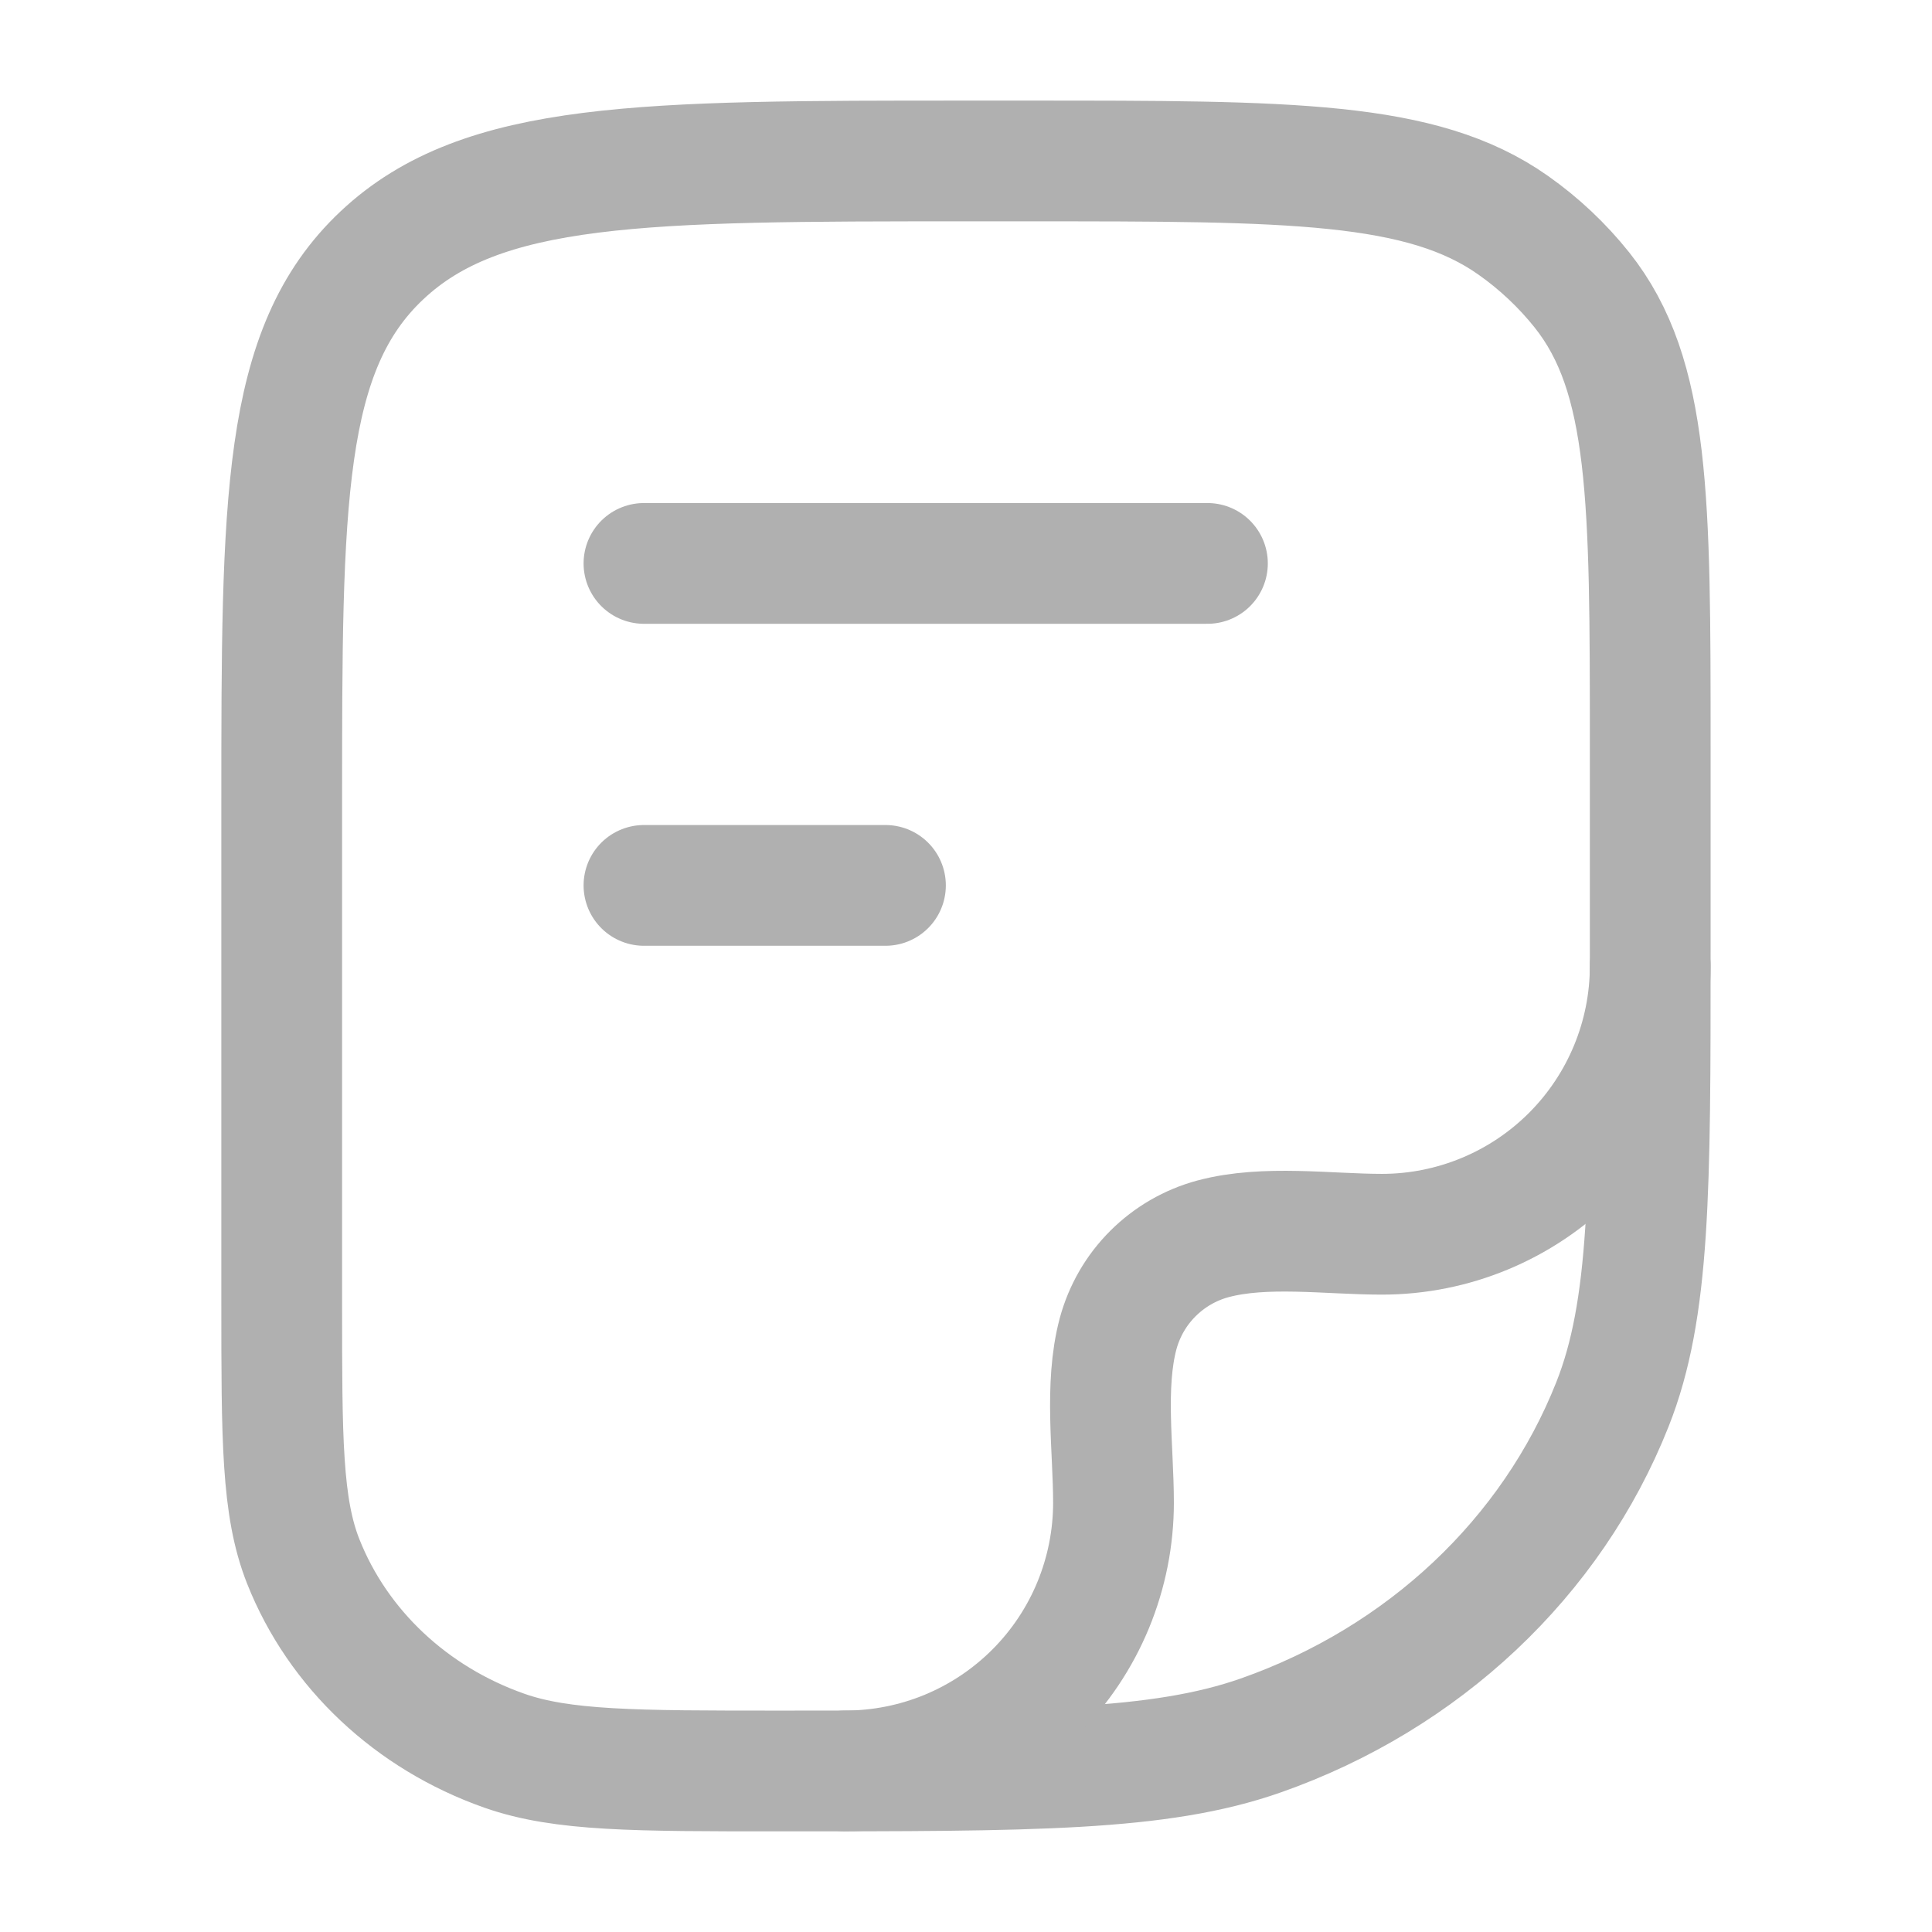 <svg width="32" height="32" viewBox="0 0 32 32" fill="none" xmlns="http://www.w3.org/2000/svg">
<path d="M4.666 13.333C4.666 8.305 4.666 5.79 6.326 4.229C7.986 2.667 10.657 2.666 15.999 2.666H17.03C21.377 2.666 23.553 2.666 25.062 3.73C25.494 4.034 25.878 4.397 26.202 4.803C27.333 6.225 27.333 8.27 27.333 12.363V15.757C27.333 19.707 27.333 21.683 26.707 23.261C25.702 25.798 23.577 27.798 20.881 28.745C19.205 29.333 17.107 29.333 12.907 29.333C10.51 29.333 9.31 29.333 8.353 28.997C6.813 28.455 5.598 27.313 5.023 25.863C4.666 24.962 4.666 23.833 4.666 21.575V13.333Z" stroke="#B0B0B0" stroke-width="2" stroke-linecap="round" stroke-linejoin="round"/>
<path d="M27.333 15.999C27.333 17.177 26.864 18.308 26.031 19.141C25.198 19.974 24.067 20.443 22.889 20.443C22.001 20.443 20.954 20.288 20.091 20.519C19.715 20.62 19.371 20.819 19.095 21.095C18.819 21.37 18.621 21.714 18.519 22.091C18.289 22.953 18.443 24 18.443 24.888C18.443 25.472 18.328 26.049 18.105 26.589C17.882 27.128 17.554 27.618 17.142 28.03C16.729 28.443 16.239 28.77 15.7 28.994C15.161 29.217 14.583 29.332 13.999 29.332M10.666 9.332H19.999M10.666 14.665H14.666" stroke="#B0B0B0" stroke-width="2" stroke-linecap="round" stroke-linejoin="round"/>
</svg>
